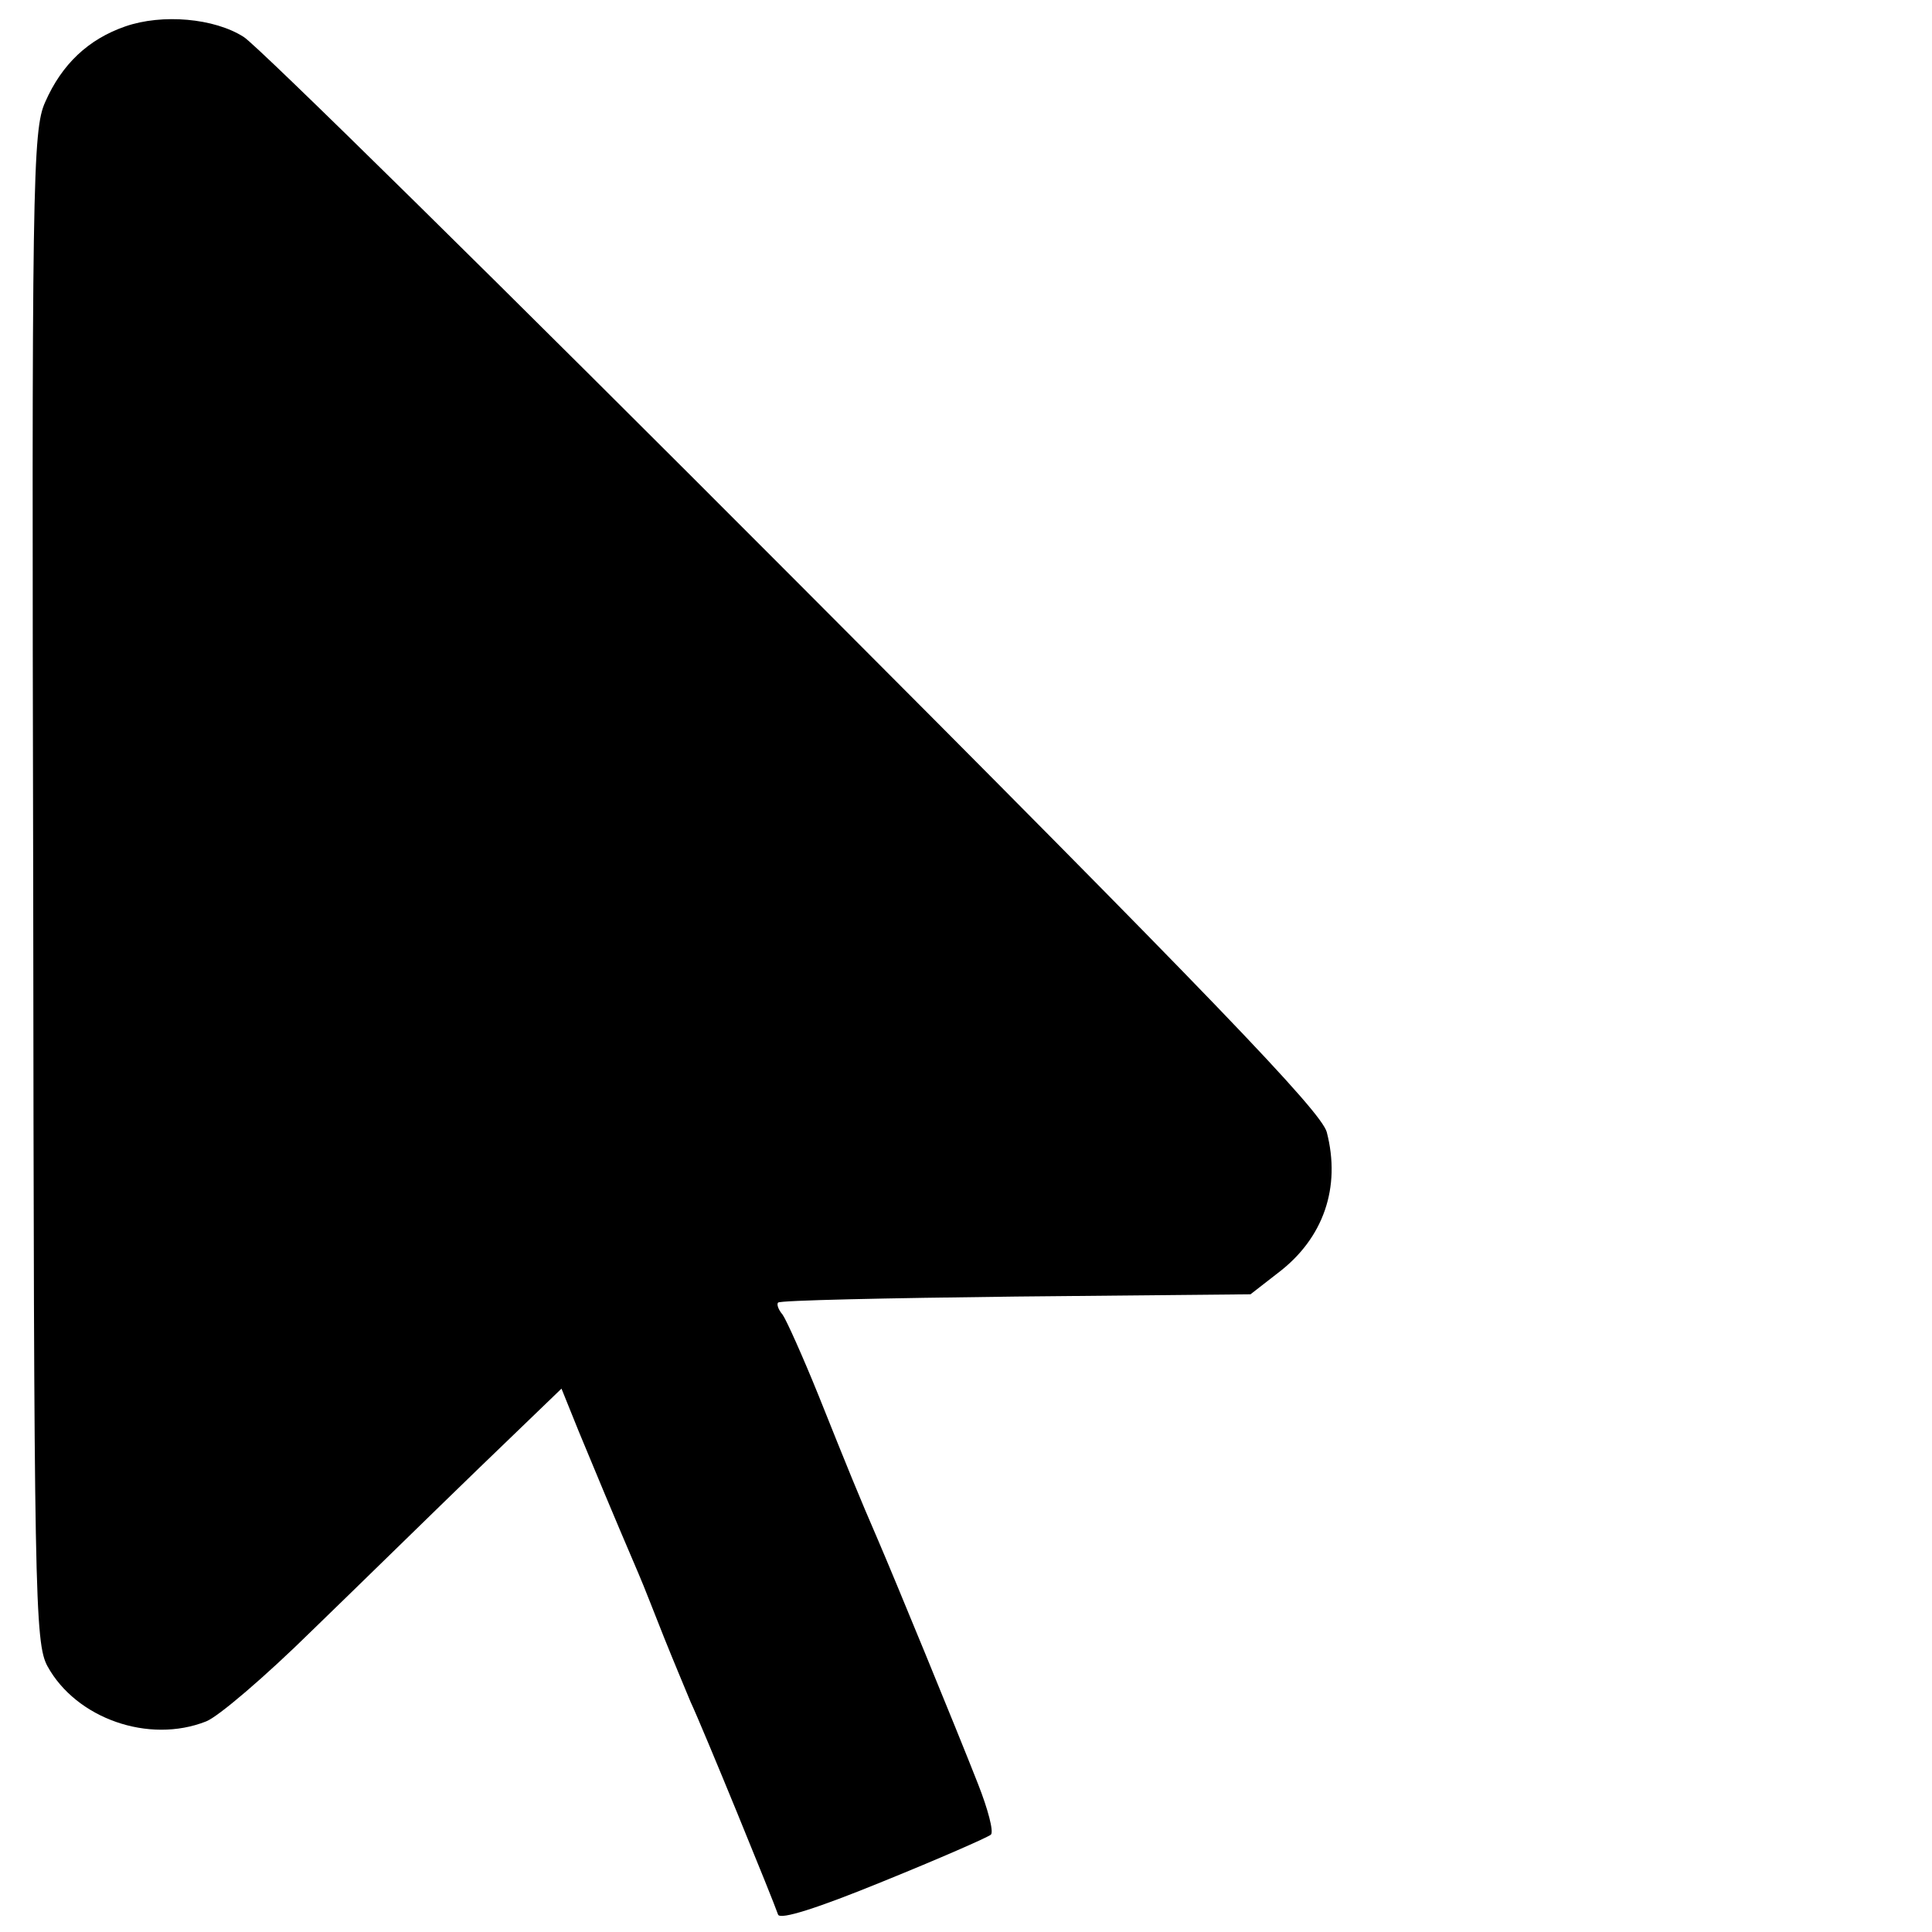 <?xml version="1.0" standalone="no"?>
<!DOCTYPE svg PUBLIC "-//W3C//DTD SVG 20010904//EN"
 "http://www.w3.org/TR/2001/REC-SVG-20010904/DTD/svg10.dtd">
<svg version="1.0" xmlns="http://www.w3.org/2000/svg"
 width="256pt" height="256pt" viewBox="0 0 256 256"
 preserveAspectRatio="xMidYMid meet">
<g transform="translate(0,256) scale(0.1,-0.1)"
fill="#000000" stroke="none">
<path d="M166 2525 c-49 -17 -84 -50 -106 -100 -17 -37 -18 -107 -16 -1040 1
-938 2 -1002 19 -1033 38 -69 134 -103 210 -73 16 6 79 60 140 120 62 60 161
157 221 215 l110 106 23 -57 c22 -53 43 -104 79 -188 7 -16 22 -55 34 -85 12
-30 28 -68 35 -85 16 -34 110 -264 116 -282 3 -7 51 8 139 44 74 30 138 58
143 62 4 4 -4 34 -17 67 -29 74 -113 278 -132 322 -26 60 -41 97 -79 192 -21
52 -43 101 -48 108 -6 7 -8 14 -6 16 2 3 144 6 315 8 l311 3 36 28 c61 46 84
114 65 187 -8 28 -150 176 -706 733 -383 384 -711 707 -729 718 -39 25 -108
31 -157 14z"/>
</g>
</svg>

